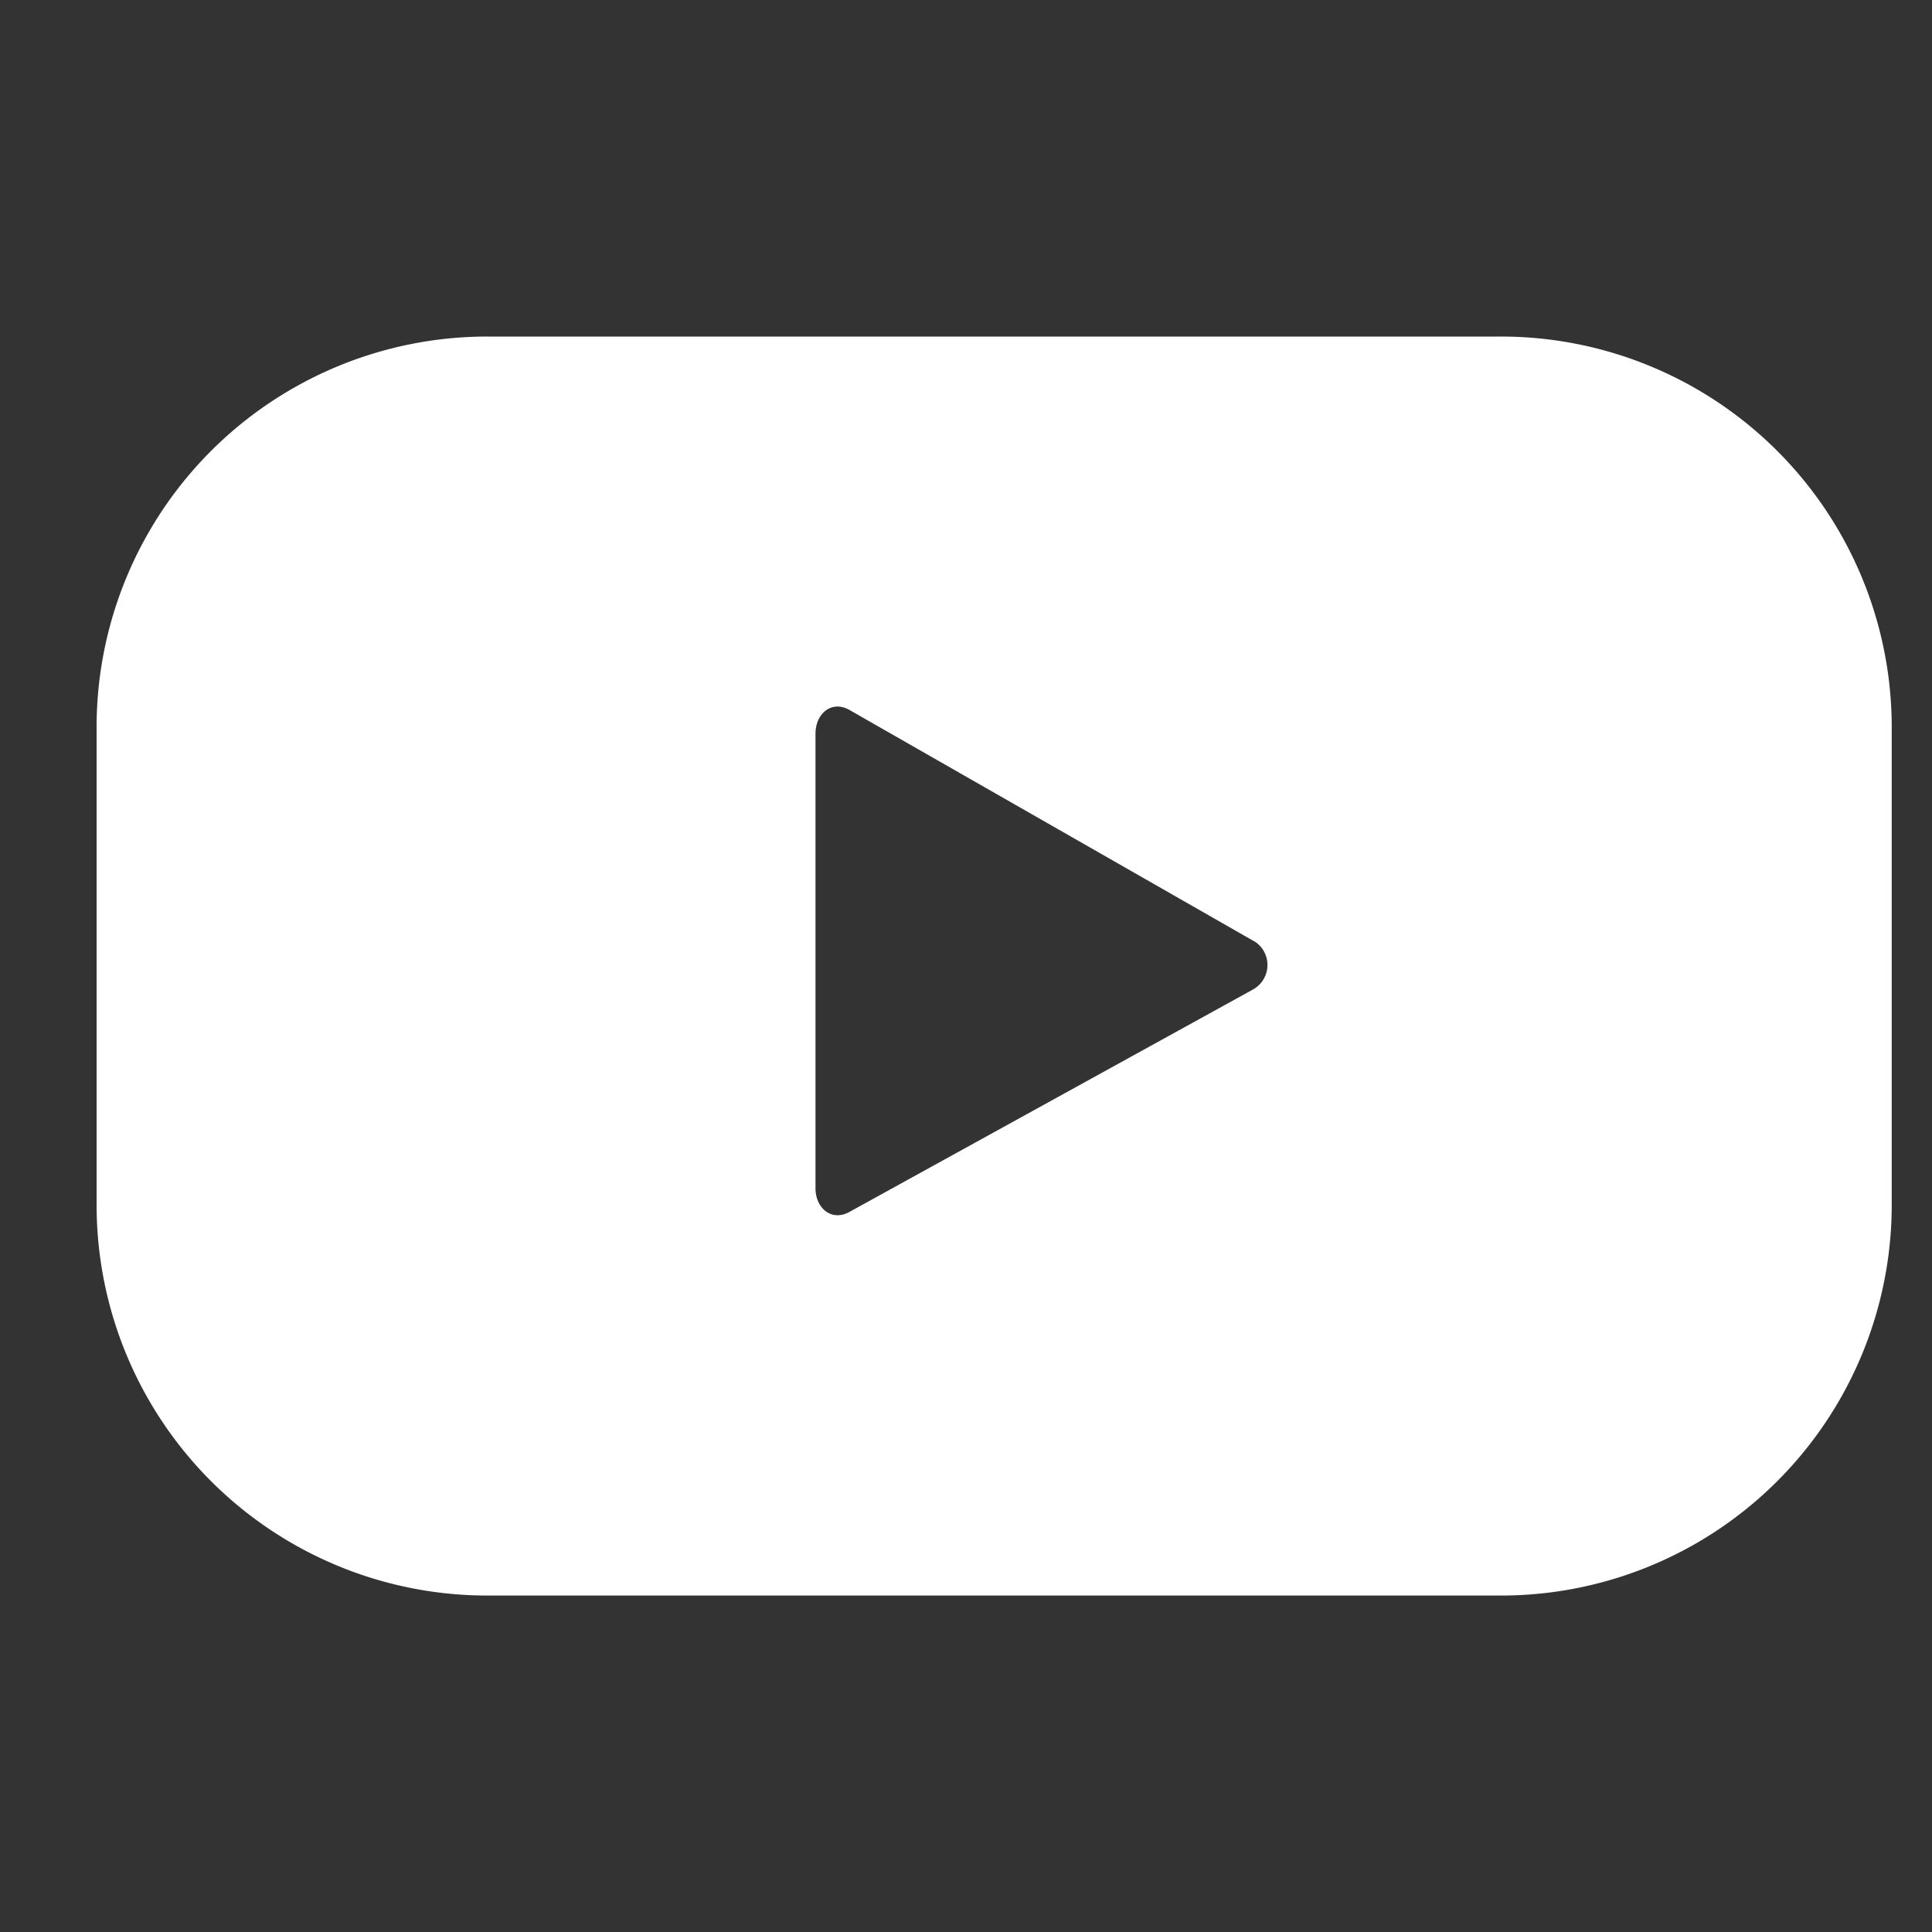 <svg xmlns="http://www.w3.org/2000/svg" width="20" height="20" viewBox="0 0 20 20"><rect x="0" y="0" width="20" height="20" fill="#333333" stroke="none"/><g transform="translate(-220 -2470)"><rect width="20" height="20" transform="translate(220 2470)" fill="#fff" opacity="0"/><path d="M35.383,34.35a4.044,4.044,0,0,0-4.05-4.05H20.85a4.044,4.044,0,0,0-4.05,4.05v4.933a4.044,4.044,0,0,0,4.05,4.05H31.333a4.044,4.044,0,0,0,4.05-4.05Zm-6.619,2.713-4.173,2.3c-.185.1-.349-.041-.349-.247V34.411c0-.206.164-.349.349-.247L28.8,36.57A.29.29,0,0,1,28.764,37.063Z" transform="translate(204.2 2443.184)" fill="#fff"/></g></svg>